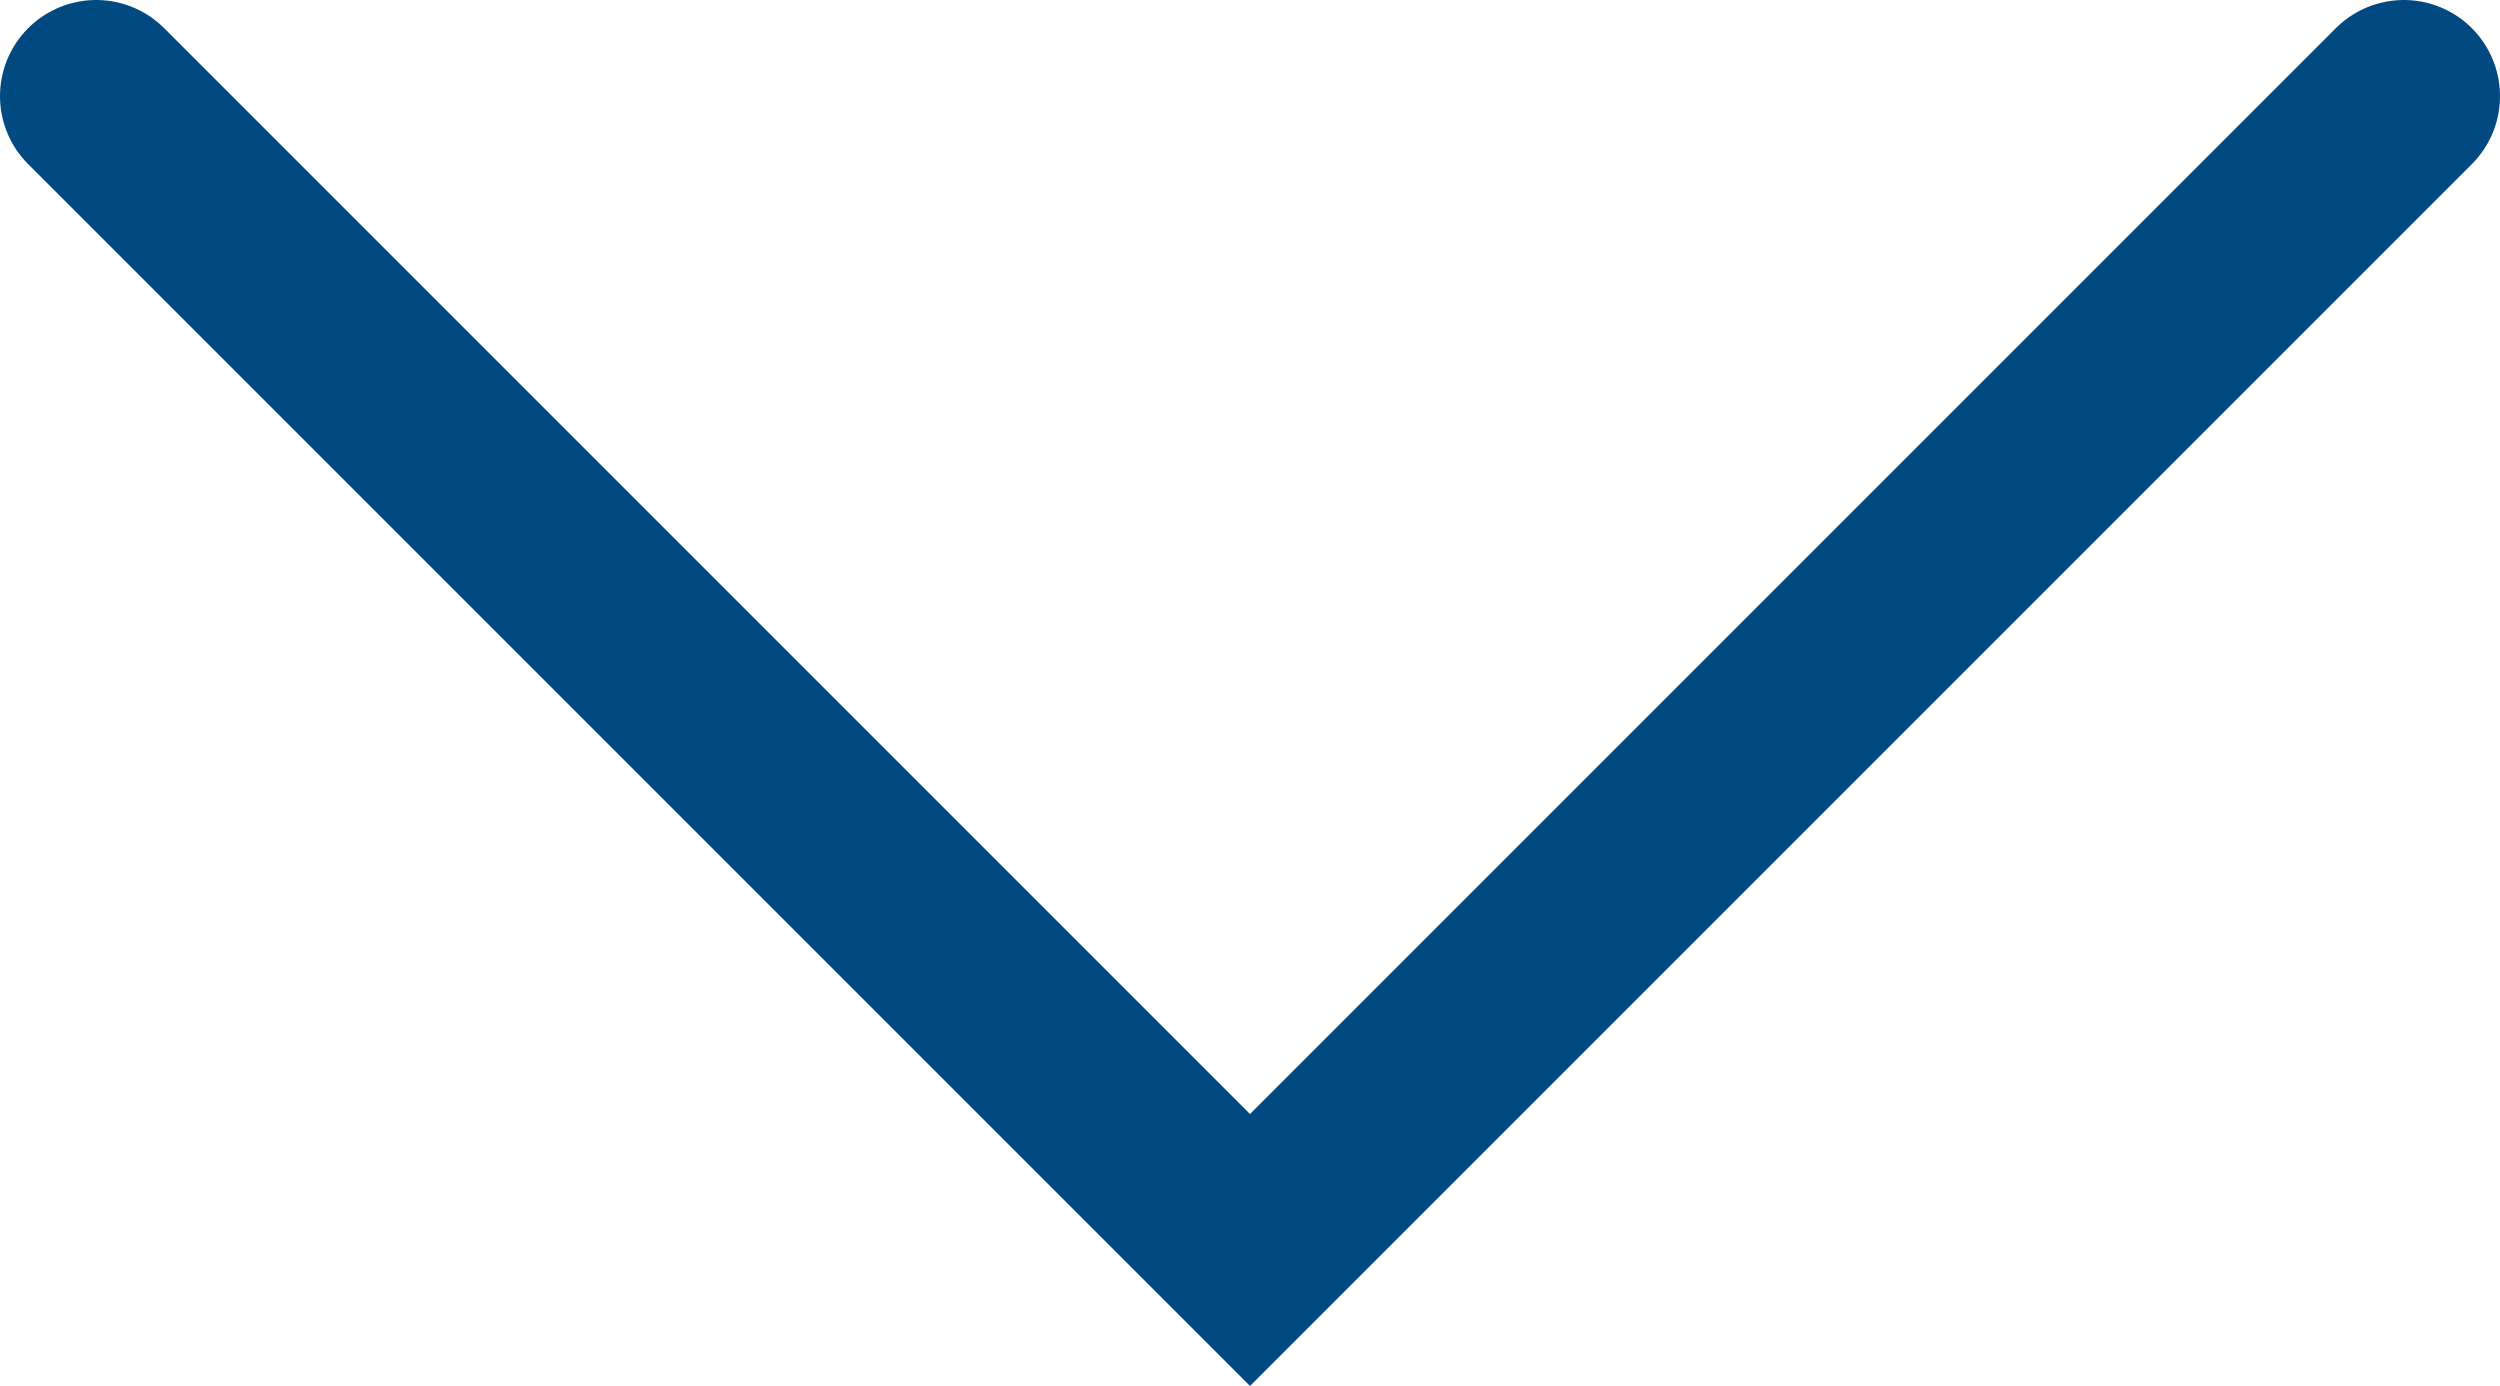 <svg id="Layer_1" data-name="Layer 1" xmlns="http://www.w3.org/2000/svg" width="26" height="14.41" viewBox="0 0 26 14.41"><defs><style>.cls-1{fill:none;stroke:#004a81;stroke-linecap:round;stroke-width:2px;}</style></defs><title>select-arrow</title><path id="Path_200" data-name="Path 200" class="cls-1" d="M25.08,1l-12,12L1.08,1" transform="translate(-0.08)"/></svg>